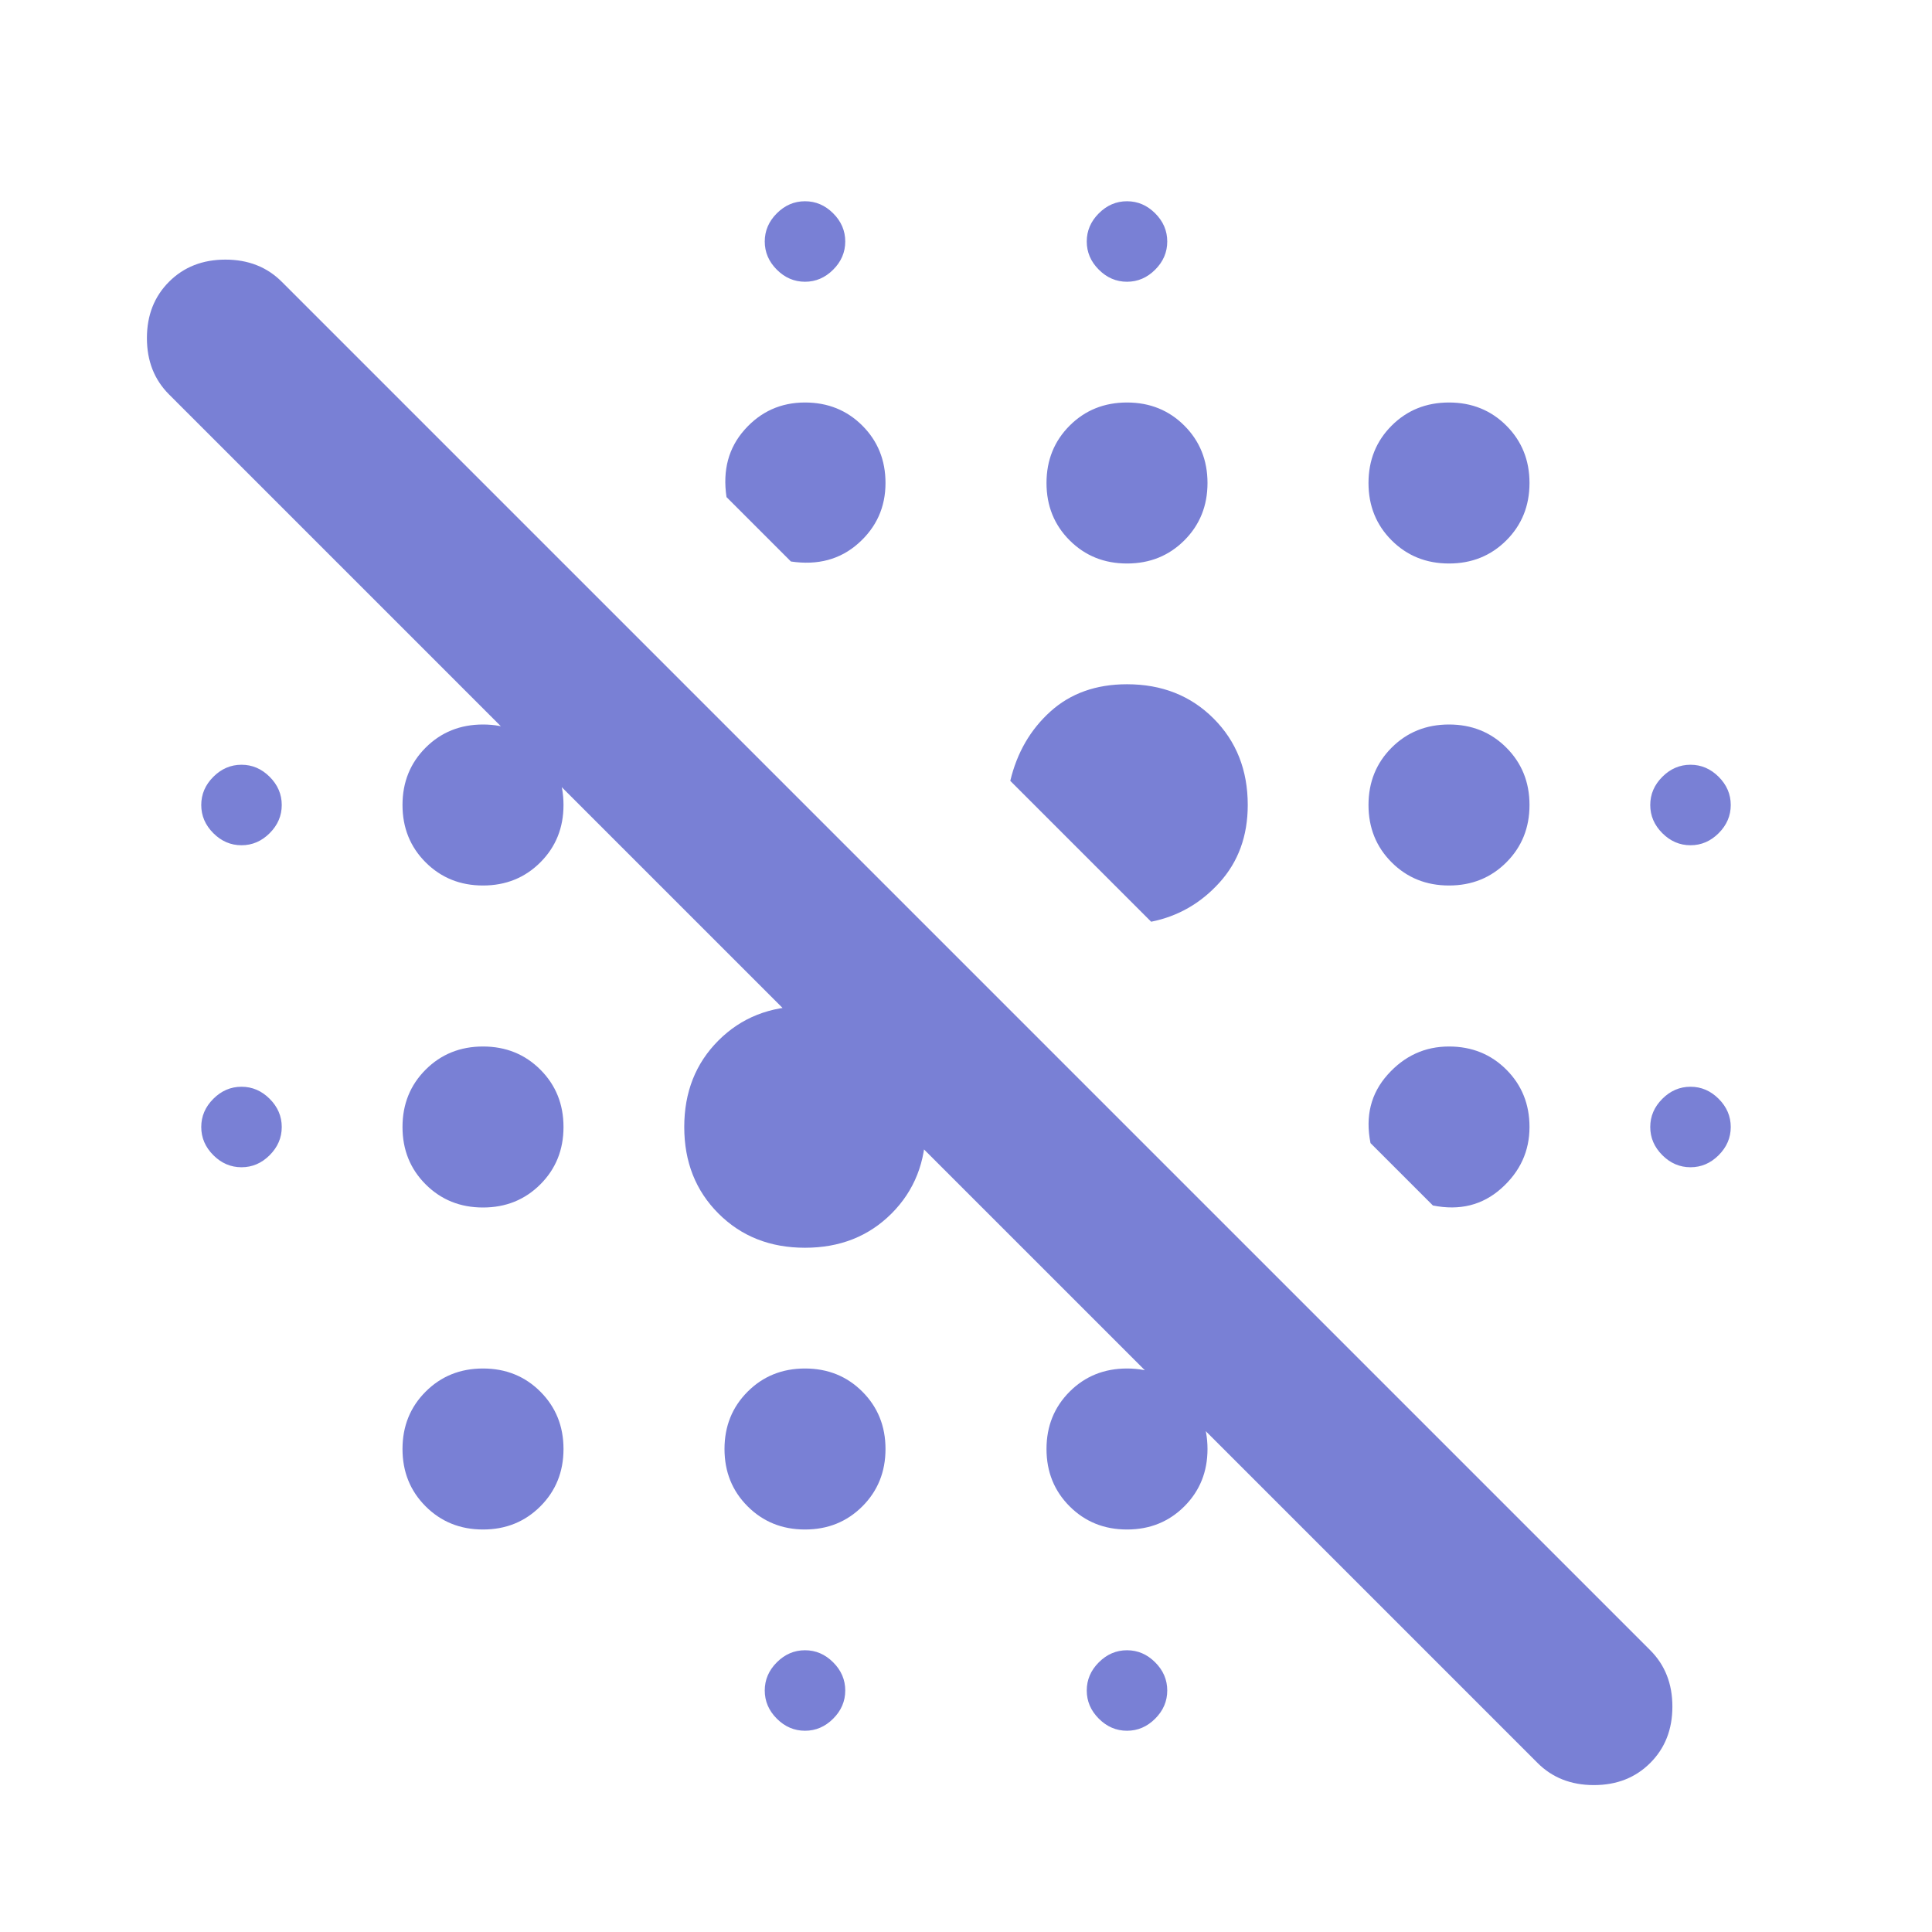 <svg width="48" height="48" viewBox="0 0 48 48" fill="none" xmlns="http://www.w3.org/2000/svg">
<mask id="mask0_449_3505" style="mask-type:alpha" maskUnits="userSpaceOnUse" x="0" y="0" width="48" height="48">
<rect width="48" height="48" fill="#D9D9D9"/>
</mask>
<g mask="url(#mask0_449_3505)">
<path d="M38.2 43.8L4.2 9.8C3.833 9.433 3.65 8.967 3.65 8.4C3.65 7.833 3.833 7.367 4.2 7C4.567 6.633 5.033 6.45 5.6 6.45C6.167 6.45 6.633 6.633 7 7L41 41C41.367 41.367 41.55 41.833 41.55 42.4C41.55 42.967 41.367 43.433 41 43.8C40.633 44.167 40.167 44.35 39.6 44.35C39.033 44.35 38.567 44.167 38.2 43.8ZM20 43C19.733 43 19.5 42.9 19.3 42.7C19.1 42.5 19 42.267 19 42C19 41.733 19.1 41.5 19.3 41.3C19.5 41.1 19.733 41 20 41C20.267 41 20.5 41.1 20.7 41.3C20.9 41.5 21 41.733 21 42C21 42.267 20.9 42.5 20.7 42.7C20.5 42.9 20.267 43 20 43ZM28 43C27.733 43 27.5 42.9 27.3 42.7C27.1 42.5 27 42.267 27 42C27 41.733 27.1 41.5 27.3 41.3C27.5 41.1 27.733 41 28 41C28.267 41 28.5 41.1 28.7 41.3C28.9 41.5 29 41.733 29 42C29 42.267 28.9 42.5 28.7 42.7C28.5 42.9 28.267 43 28 43ZM12 38C11.433 38 10.958 37.808 10.575 37.425C10.192 37.042 10 36.567 10 36C10 35.433 10.192 34.958 10.575 34.575C10.958 34.192 11.433 34 12 34C12.567 34 13.042 34.192 13.425 34.575C13.808 34.958 14 35.433 14 36C14 36.567 13.808 37.042 13.425 37.425C13.042 37.808 12.567 38 12 38ZM20 38C19.433 38 18.958 37.808 18.575 37.425C18.192 37.042 18 36.567 18 36C18 35.433 18.192 34.958 18.575 34.575C18.958 34.192 19.433 34 20 34C20.567 34 21.042 34.192 21.425 34.575C21.808 34.958 22 35.433 22 36C22 36.567 21.808 37.042 21.425 37.425C21.042 37.808 20.567 38 20 38ZM28 38C27.433 38 26.958 37.808 26.575 37.425C26.192 37.042 26 36.567 26 36C26 35.433 26.192 34.958 26.575 34.575C26.958 34.192 27.433 34 28 34C28.567 34 29.042 34.192 29.425 34.575C29.808 34.958 30 35.433 30 36C30 36.567 29.808 37.042 29.425 37.425C29.042 37.808 28.567 38 28 38ZM20 31C19.133 31 18.417 30.717 17.85 30.15C17.283 29.583 17 28.867 17 28C17 27.133 17.283 26.417 17.85 25.85C18.417 25.283 19.133 25 20 25C20.867 25 21.583 25.283 22.15 25.85C22.717 26.417 23 27.133 23 28C23 28.867 22.717 29.583 22.15 30.15C21.583 30.717 20.867 31 20 31ZM12 30C11.433 30 10.958 29.808 10.575 29.425C10.192 29.042 10 28.567 10 28C10 27.433 10.192 26.958 10.575 26.575C10.958 26.192 11.433 26 12 26C12.567 26 13.042 26.192 13.425 26.575C13.808 26.958 14 27.433 14 28C14 28.567 13.808 29.042 13.425 29.425C13.042 29.808 12.567 30 12 30ZM35.6 29.95L34.05 28.4C33.917 27.733 34.058 27.167 34.475 26.7C34.892 26.233 35.4 26 36 26C36.567 26 37.042 26.192 37.425 26.575C37.808 26.958 38 27.433 38 28C38 28.6 37.767 29.108 37.3 29.525C36.833 29.942 36.267 30.083 35.6 29.95ZM6 29C5.733 29 5.5 28.9 5.3 28.7C5.1 28.5 5 28.267 5 28C5 27.733 5.1 27.5 5.3 27.3C5.5 27.1 5.733 27 6 27C6.267 27 6.5 27.1 6.7 27.3C6.9 27.5 7 27.733 7 28C7 28.267 6.9 28.5 6.7 28.7C6.5 28.9 6.267 29 6 29ZM42 29C41.733 29 41.5 28.9 41.3 28.7C41.1 28.5 41 28.267 41 28C41 27.733 41.1 27.5 41.3 27.3C41.5 27.1 41.733 27 42 27C42.267 27 42.5 27.1 42.7 27.3C42.9 27.5 43 27.733 43 28C43 28.267 42.9 28.5 42.7 28.7C42.5 28.9 42.267 29 42 29ZM28.6 22.9L25.1 19.4C25.267 18.7 25.6 18.125 26.1 17.675C26.6 17.225 27.233 17 28 17C28.867 17 29.583 17.283 30.15 17.85C30.717 18.417 31 19.133 31 20C31 20.767 30.767 21.408 30.3 21.925C29.833 22.442 29.267 22.767 28.6 22.9ZM12 22C11.433 22 10.958 21.808 10.575 21.425C10.192 21.042 10 20.567 10 20C10 19.433 10.192 18.958 10.575 18.575C10.958 18.192 11.433 18 12 18C12.567 18 13.042 18.192 13.425 18.575C13.808 18.958 14 19.433 14 20C14 20.567 13.808 21.042 13.425 21.425C13.042 21.808 12.567 22 12 22ZM36 22C35.433 22 34.958 21.808 34.575 21.425C34.192 21.042 34 20.567 34 20C34 19.433 34.192 18.958 34.575 18.575C34.958 18.192 35.433 18 36 18C36.567 18 37.042 18.192 37.425 18.575C37.808 18.958 38 19.433 38 20C38 20.567 37.808 21.042 37.425 21.425C37.042 21.808 36.567 22 36 22ZM6 21C5.733 21 5.5 20.9 5.3 20.7C5.1 20.5 5 20.267 5 20C5 19.733 5.1 19.5 5.3 19.3C5.5 19.1 5.733 19 6 19C6.267 19 6.5 19.1 6.7 19.3C6.9 19.5 7 19.733 7 20C7 20.267 6.9 20.5 6.7 20.7C6.5 20.9 6.267 21 6 21ZM42 21C41.733 21 41.5 20.9 41.3 20.7C41.1 20.5 41 20.267 41 20C41 19.733 41.1 19.5 41.3 19.3C41.5 19.1 41.733 19 42 19C42.267 19 42.5 19.1 42.7 19.3C42.9 19.5 43 19.733 43 20C43 20.267 42.9 20.5 42.7 20.7C42.5 20.9 42.267 21 42 21ZM28 14C27.433 14 26.958 13.808 26.575 13.425C26.192 13.042 26 12.567 26 12C26 11.433 26.192 10.958 26.575 10.575C26.958 10.192 27.433 10 28 10C28.567 10 29.042 10.192 29.425 10.575C29.808 10.958 30 11.433 30 12C30 12.567 29.808 13.042 29.425 13.425C29.042 13.808 28.567 14 28 14ZM19.65 13.95L18.05 12.35C17.95 11.683 18.1 11.125 18.5 10.675C18.9 10.225 19.4 10 20 10C20.567 10 21.042 10.192 21.425 10.575C21.808 10.958 22 11.433 22 12C22 12.6 21.775 13.1 21.325 13.5C20.875 13.9 20.317 14.05 19.65 13.95ZM36 14C35.433 14 34.958 13.808 34.575 13.425C34.192 13.042 34 12.567 34 12C34 11.433 34.192 10.958 34.575 10.575C34.958 10.192 35.433 10 36 10C36.567 10 37.042 10.192 37.425 10.575C37.808 10.958 38 11.433 38 12C38 12.567 37.808 13.042 37.425 13.425C37.042 13.808 36.567 14 36 14ZM20 7C19.733 7 19.5 6.9 19.3 6.7C19.1 6.5 19 6.267 19 6C19 5.733 19.1 5.5 19.3 5.3C19.5 5.1 19.733 5 20 5C20.267 5 20.5 5.1 20.7 5.3C20.9 5.5 21 5.733 21 6C21 6.267 20.9 6.5 20.7 6.7C20.5 6.9 20.267 7 20 7ZM28 7C27.733 7 27.5 6.9 27.3 6.7C27.1 6.5 27 6.267 27 6C27 5.733 27.1 5.5 27.3 5.3C27.5 5.1 27.733 5 28 5C28.267 5 28.5 5.1 28.7 5.3C28.9 5.5 29 5.733 29 6C29 6.267 28.9 6.5 28.7 6.7C28.5 6.9 28.267 7 28 7Z" fill="#7980D5"/>
</g>
</svg>
